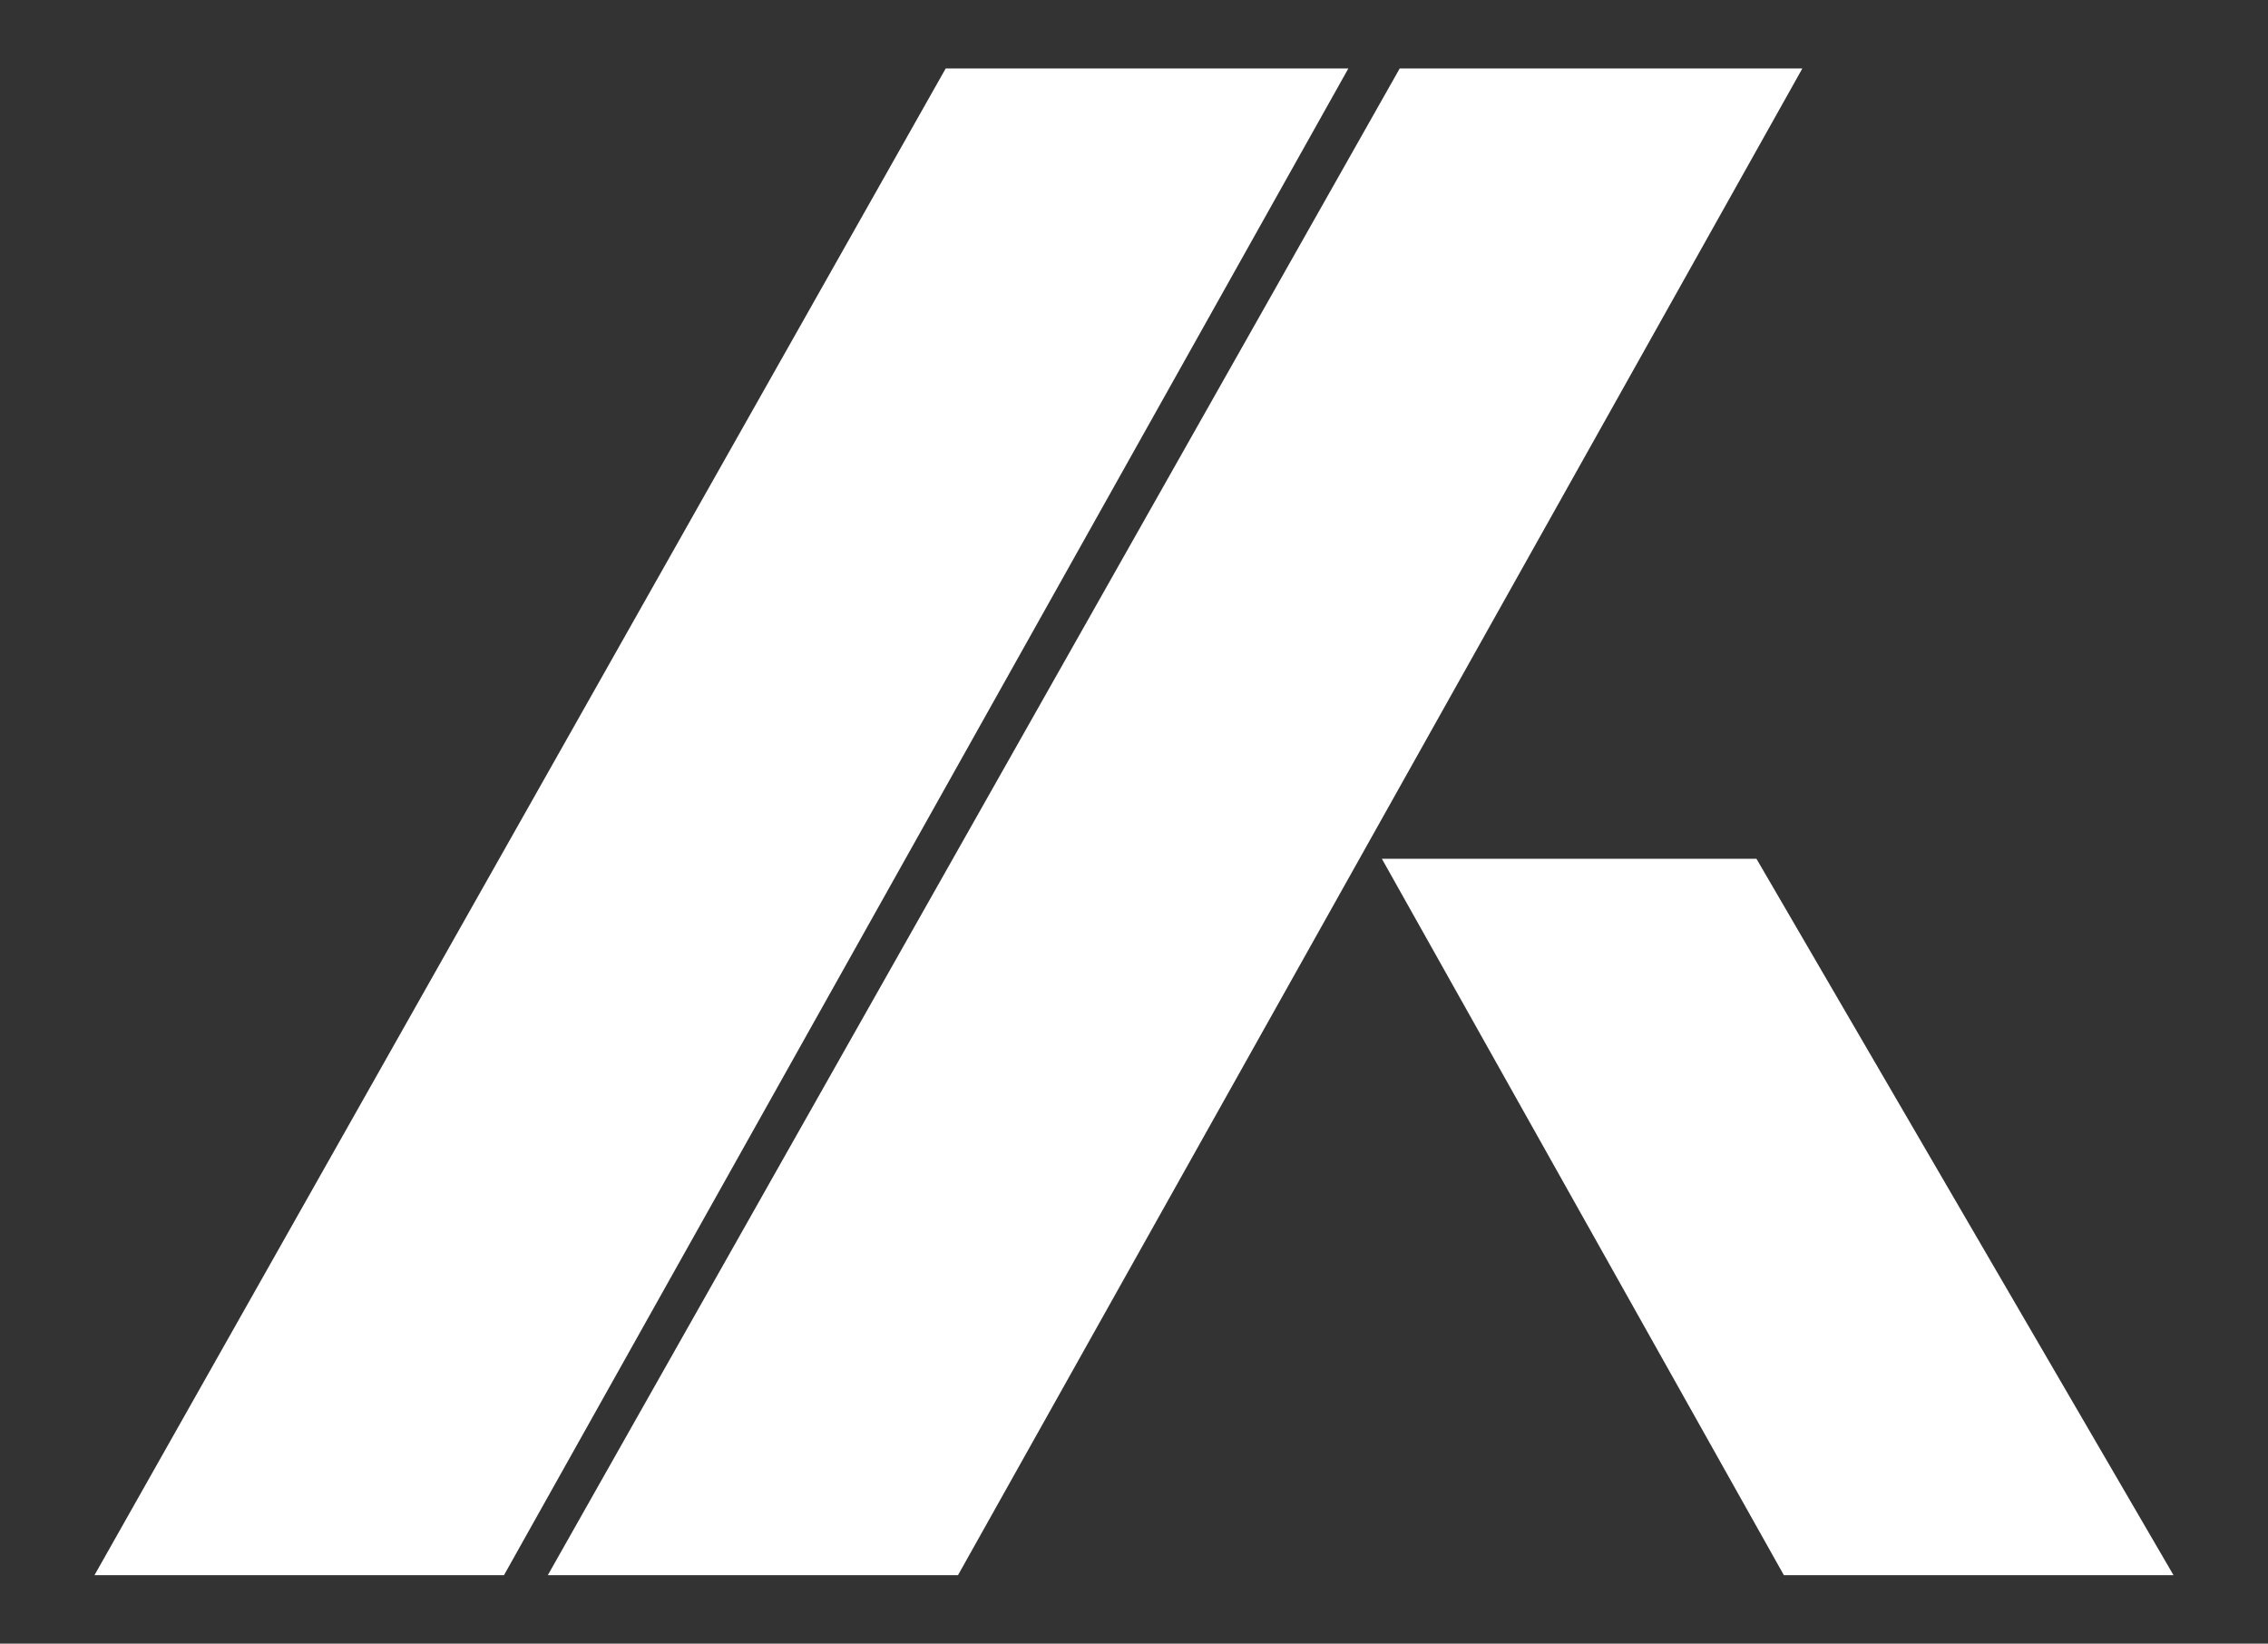 <svg id="Laag_1" data-name="Laag 1" xmlns="http://www.w3.org/2000/svg" viewBox="0 0 33.12 24"><rect x="0" y="0" width="33.12" height="24" fill="#333333" stroke="none"/><defs><style>.cls-1{fill:#fff;}</style></defs><title>Tekengebied 1</title><polygon class="cls-1" points="1.38 23 13.81 1 19.69 1 7.36 23 1.38 23"/><polygon class="cls-1" points="8 23 20.44 1 26.32 1 13.99 23 8 23"/><polygon class="cls-1" points="20.18 12.54 25.65 12.54 31.74 23 26.05 23 20.18 12.54"/></svg>